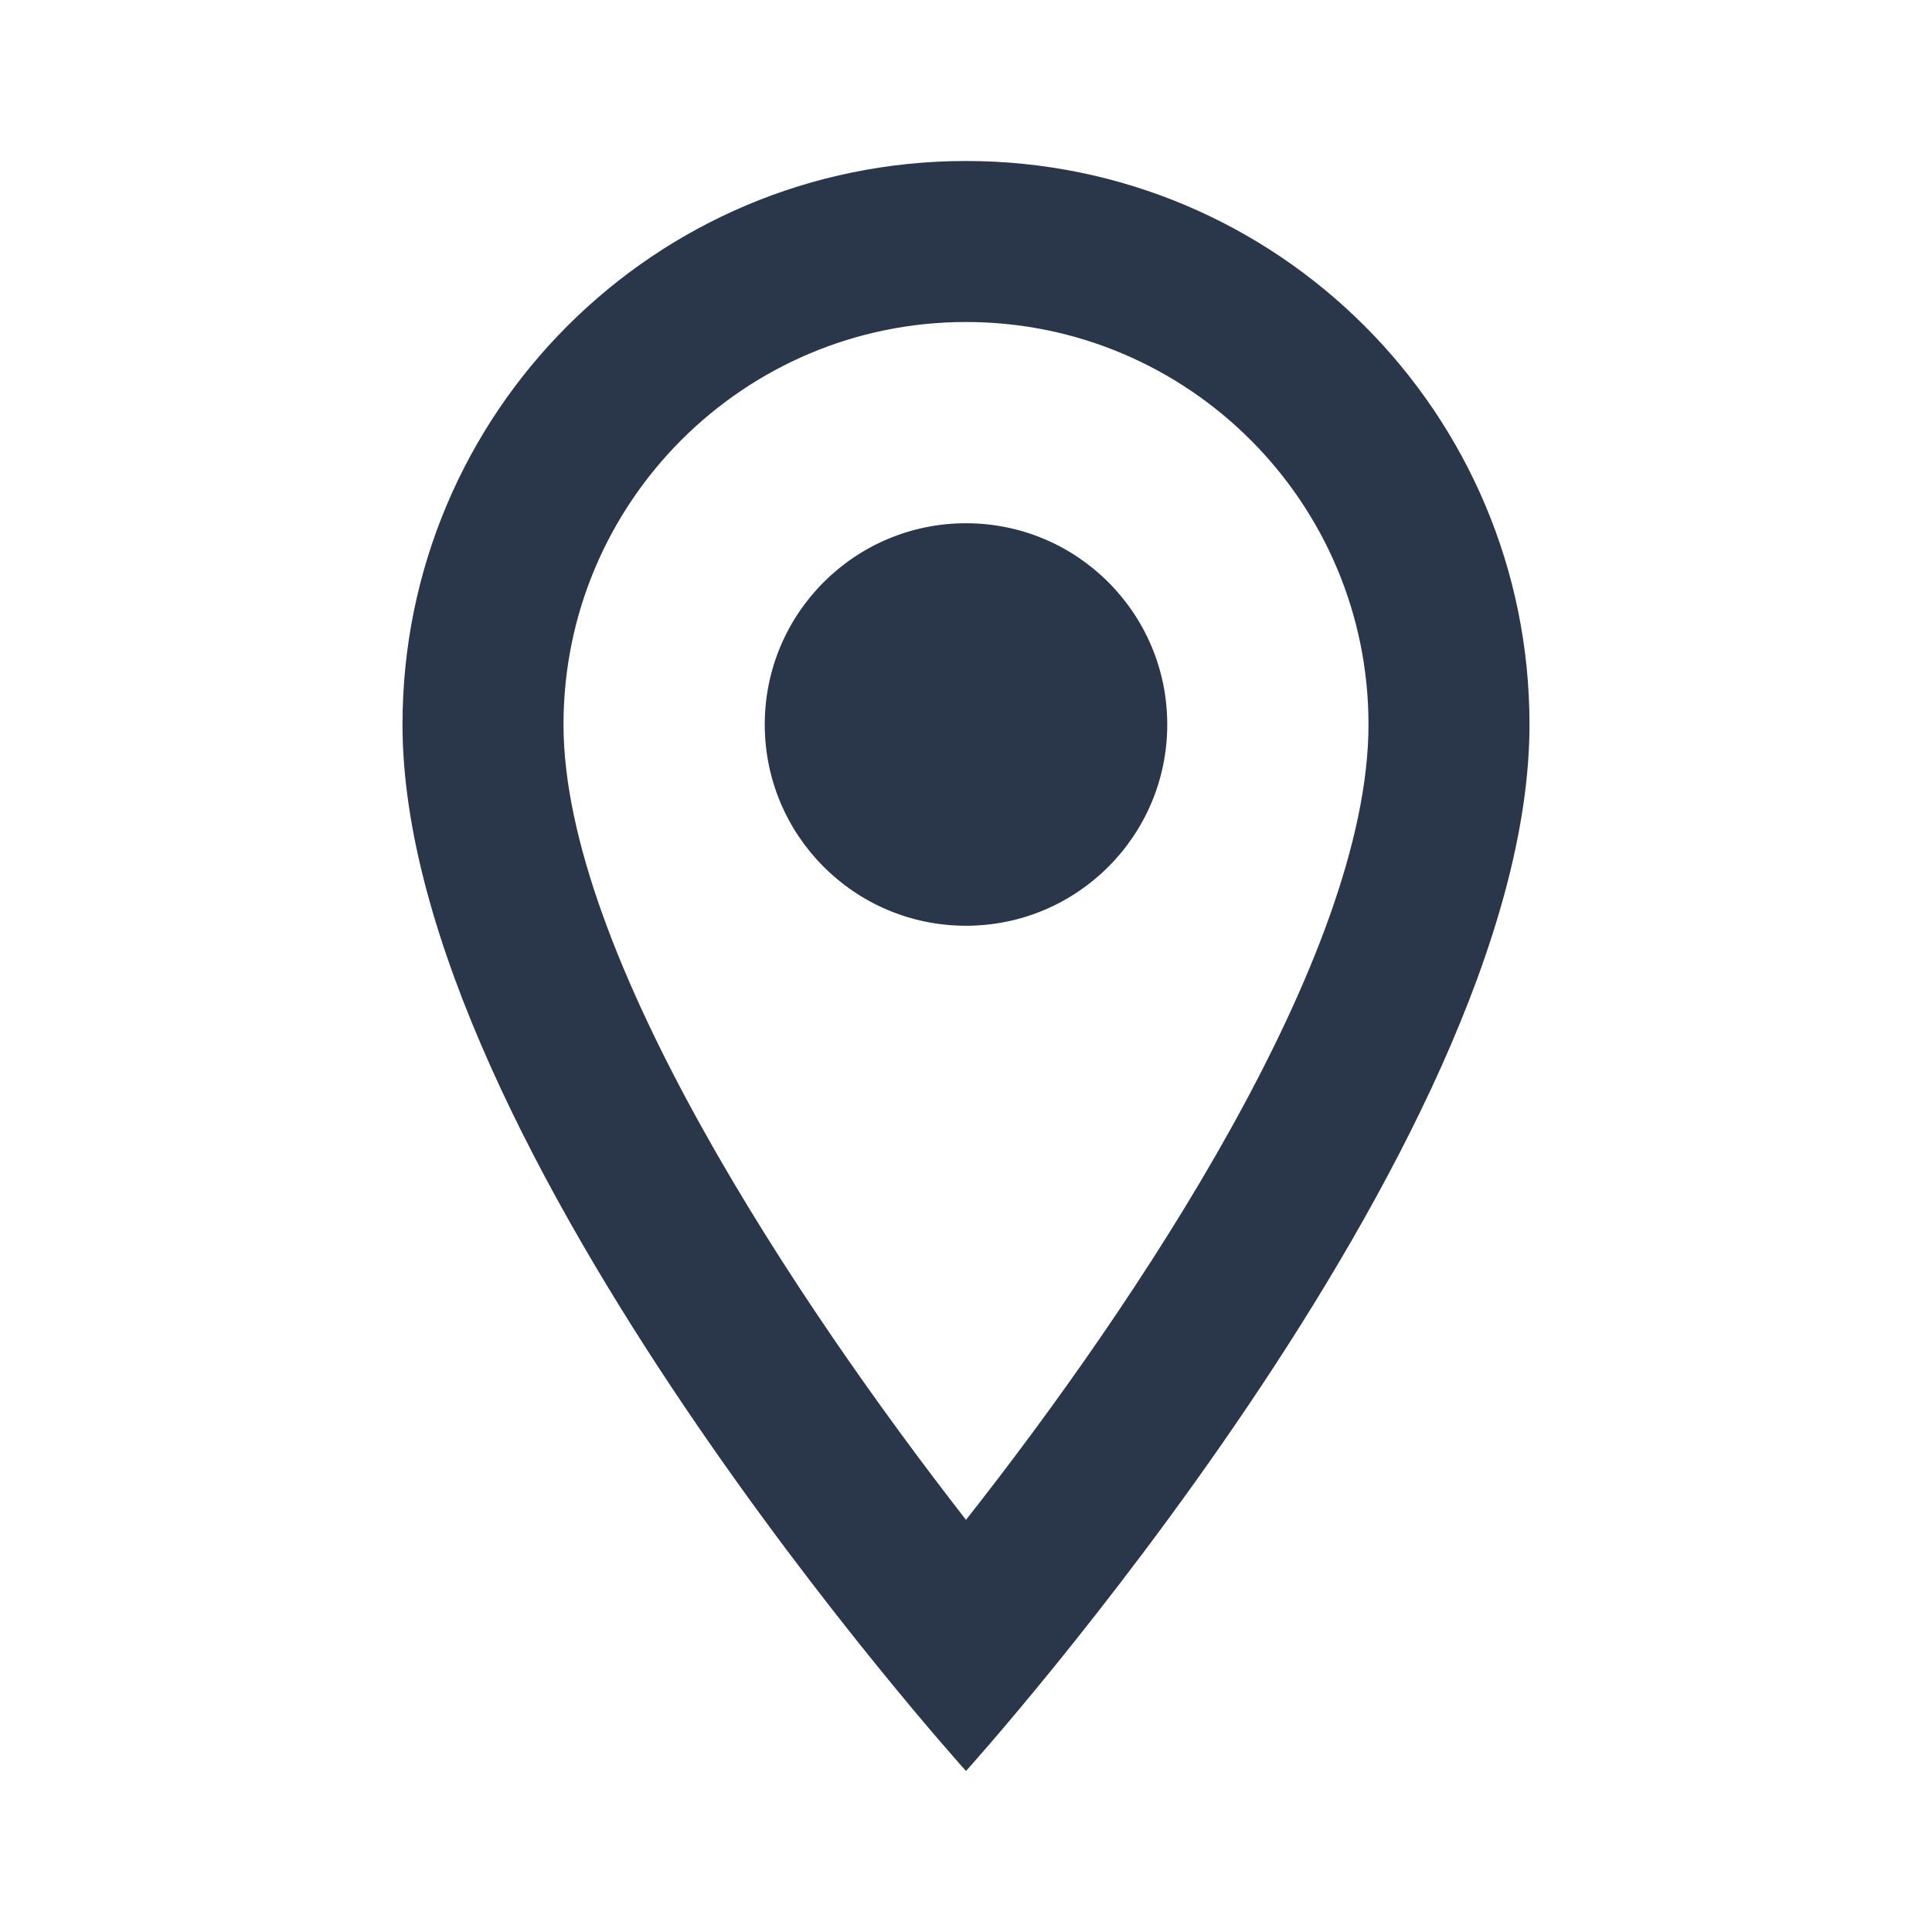 <svg width="24" height="24" viewBox="0 0 24 24" fill="none" xmlns="http://www.w3.org/2000/svg">
<g id="Location on" clip-path="url(#clip0_4735_44325)">
<path id="Vector" d="M12 2C8.13 2 5 5.13 5 9C5 14.25 12 22 12 22C12 22 19 14.25 19 9C19 5.13 15.87 2 12 2ZM7 9C7 6.24 9.24 4 12 4C14.76 4 17 6.24 17 9C17 11.88 14.12 16.19 12 18.88C9.92 16.21 7 11.85 7 9Z" fill="#2A374B"/>
<path id="Vector_2" d="M12 11.5C13.381 11.5 14.5 10.381 14.5 9C14.5 7.619 13.381 6.5 12 6.5C10.619 6.5 9.5 7.619 9.5 9C9.5 10.381 10.619 11.5 12 11.5Z" fill="#2A374B"/>
</g>
<defs>
<clipPath id="clip0_4735_44325">
<rect width="24" height="24" fill="white"/>
</clipPath>
</defs>
</svg>
